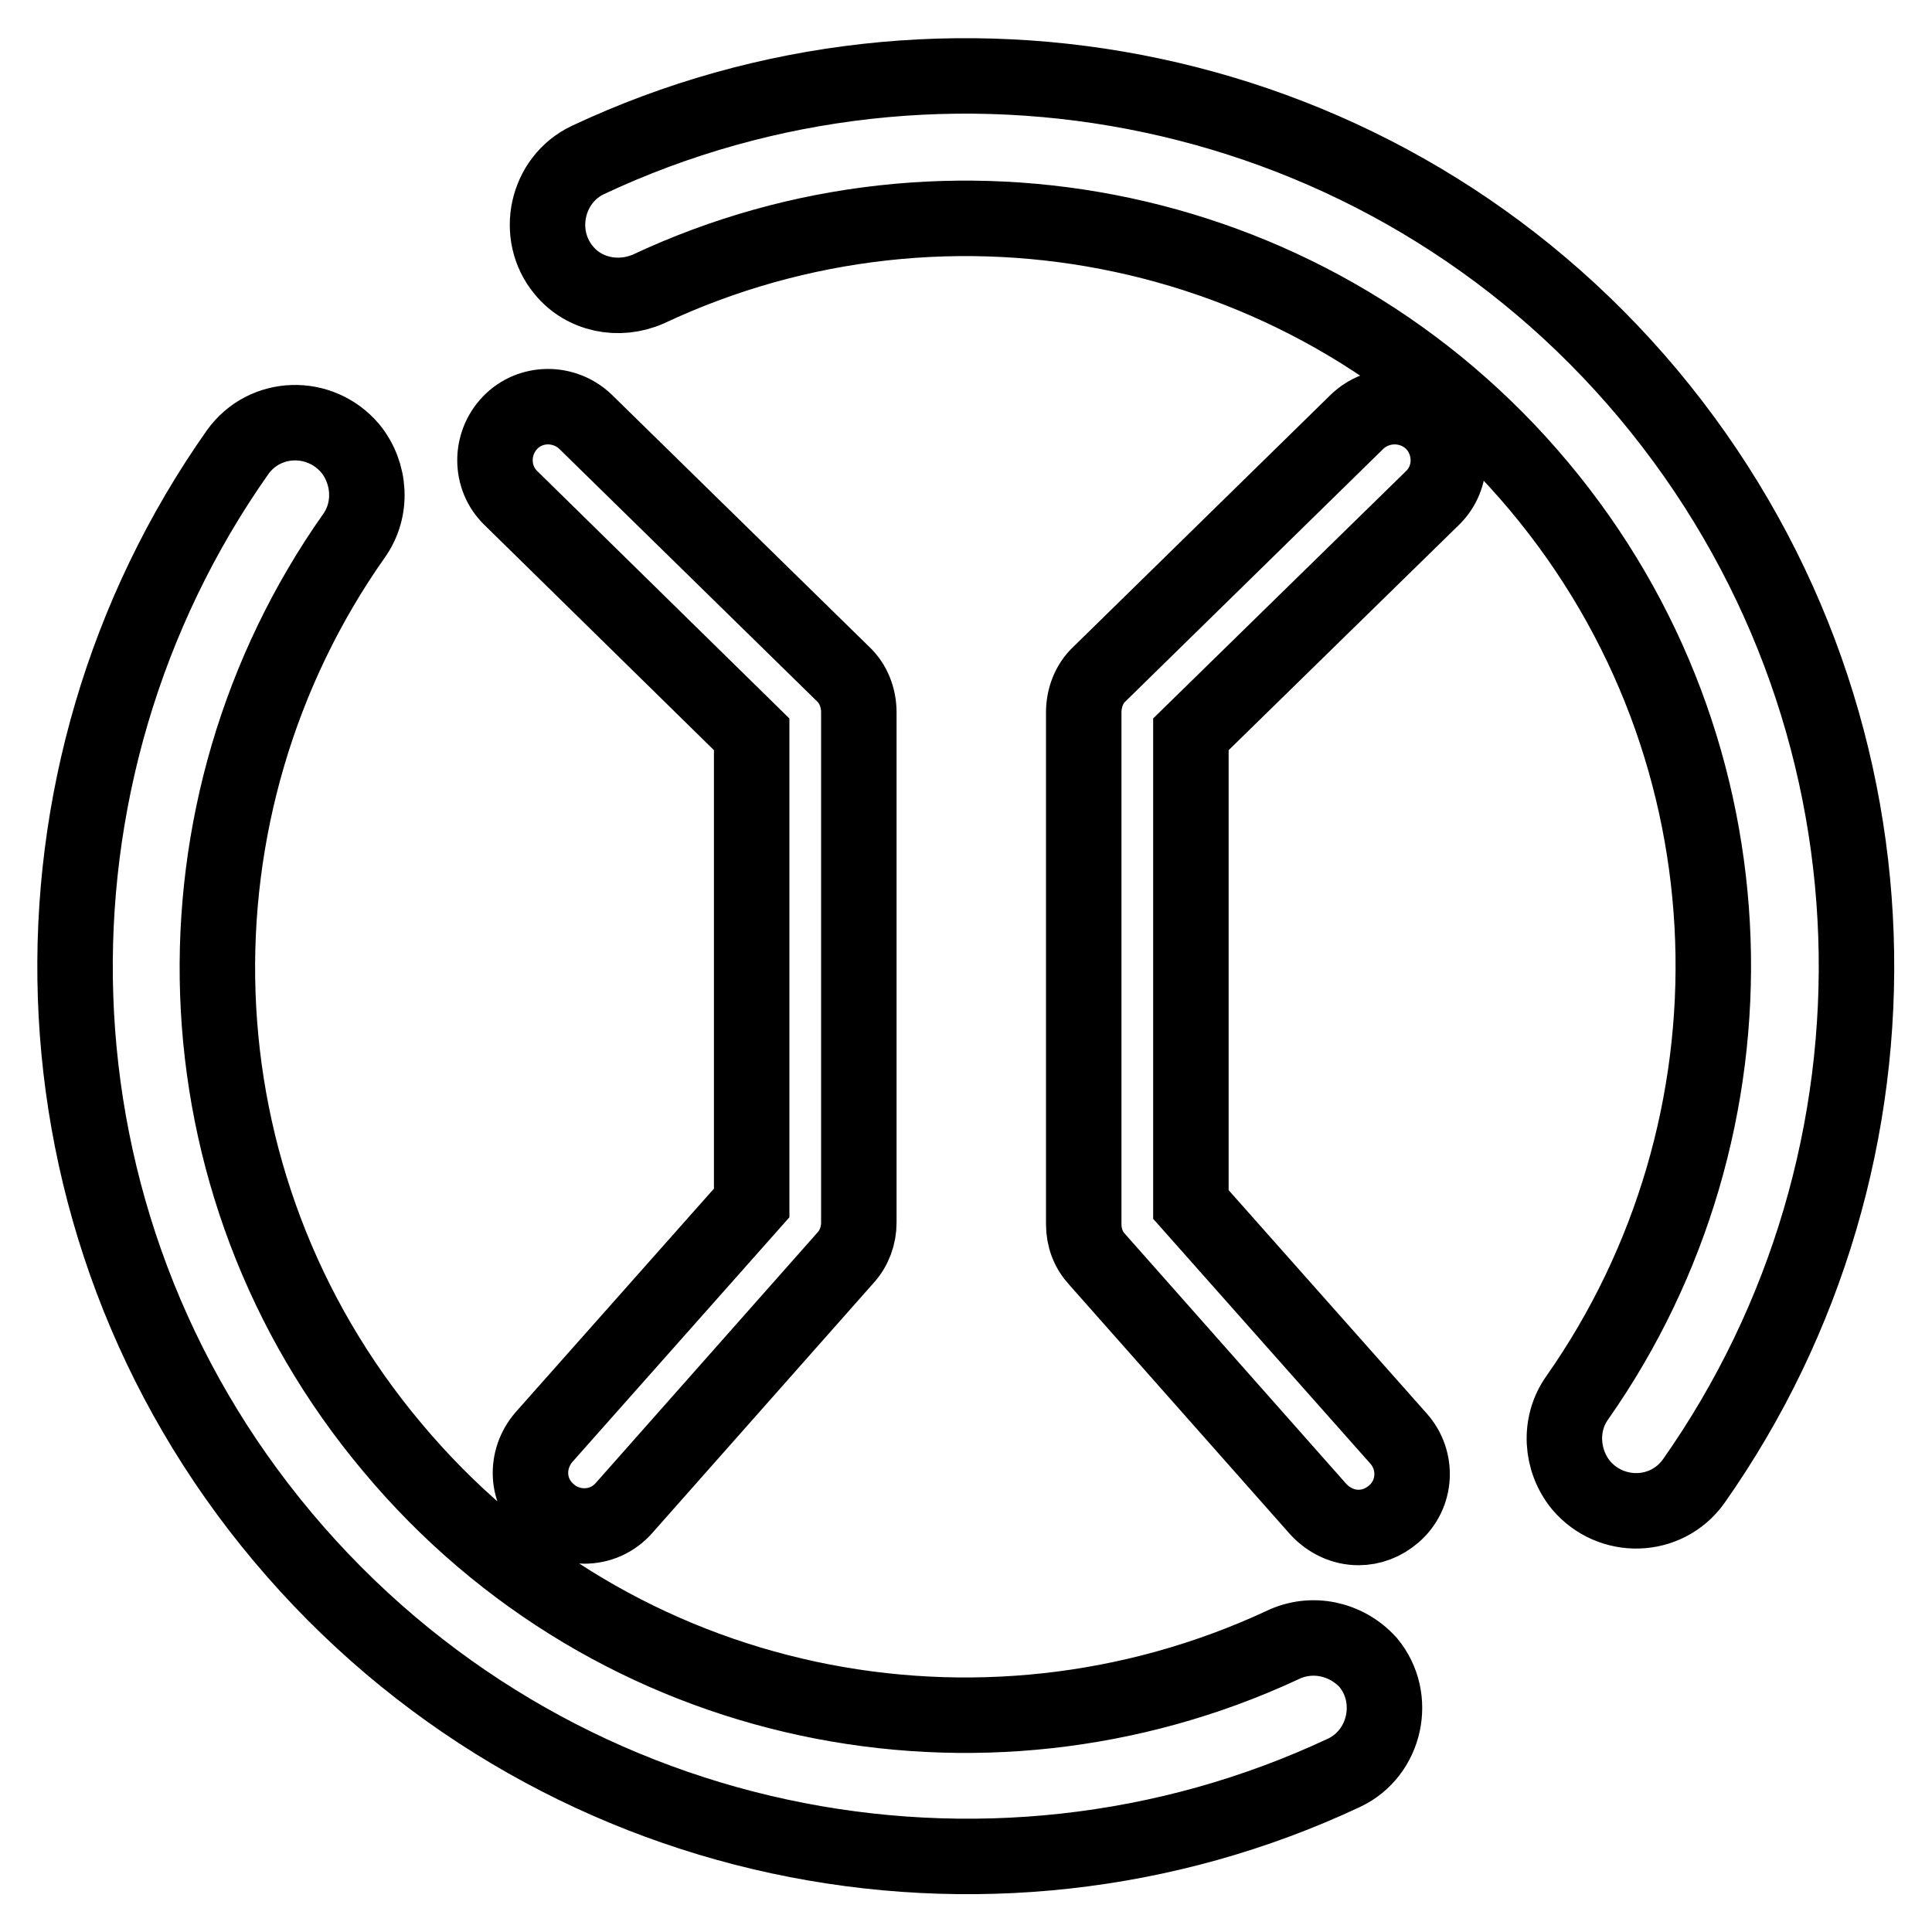 <?xml version="1.0" encoding="utf-8"?>
<!-- Svg Vector Icons : http://www.onlinewebfonts.com/icon -->
<!DOCTYPE svg PUBLIC "-//W3C//DTD SVG 1.1//EN" "http://www.w3.org/Graphics/SVG/1.1/DTD/svg11.dtd">
<svg version="1.1" xmlns="http://www.w3.org/2000/svg" xmlns:xlink="http://www.w3.org/1999/xlink" x="0px" y="0px" viewBox="0 0 256 256" enable-background="new 0 0 256 256" xml:space="preserve">
<g> <path stroke-width="10" fill-opacity="0" stroke="#000000"  d="M99.6,97.3v62.1l-27.5,31c-2.6,3-2.4,7.4,0.6,10c1.3,1.2,3.1,1.8,4.7,1.8c2,0,3.9-0.8,5.3-2.4l29.3-33.1 c1.2-1.3,1.8-3,1.8-4.7V94.4c0-1.9-0.7-3.8-2.1-5.1L77.6,55.9c-2.8-2.7-7.3-2.7-10,0.1s-2.7,7.3,0.1,10L99.6,97.3L99.6,97.3z  M179.8,55.9l-34.1,33.4c-1.4,1.3-2.1,3.2-2.1,5.1v67.8c0,1.8,0.6,3.4,1.8,4.7l29.3,33.1c1.4,1.5,3.3,2.4,5.3,2.4 c1.7,0,3.3-0.6,4.7-1.8c3-2.6,3.2-7.1,0.6-10l-27.5-31V97.3l32-31.3c2.8-2.7,2.8-7.2,0.1-10C187.1,53.2,182.6,53.2,179.8,55.9 L179.8,55.9z M218.4,52.2C183.3,10.3,125.1-1,77.9,21.2c-5.5,2.6-7.1,9.9-3.2,14.6c2.7,3.3,7.3,4.2,11.2,2.5 c39.8-18.7,88.5-9.1,118,26.1s30.3,84.9,5.1,120.8c-2.5,3.5-2.2,8.3,0.5,11.6c4,4.7,11.3,4.5,14.9-0.5 C254.6,153.4,253.6,94.3,218.4,52.2L218.4,52.2z M169.9,218c-39.8,18.5-88.4,9.1-117.9-26.2C22.4,156.6,21.6,106.9,46.9,71 c2.5-3.5,2.2-8.3-0.5-11.6c-4-4.7-11.3-4.5-14.9,0.5c-30.1,42.7-29.2,101.9,6,143.8c35.2,41.9,93.3,53.4,140.6,31.2 c5.5-2.6,7.1-9.9,3.2-14.6C178.4,217.1,173.8,216.1,169.9,218L169.9,218z"/></g>
</svg>